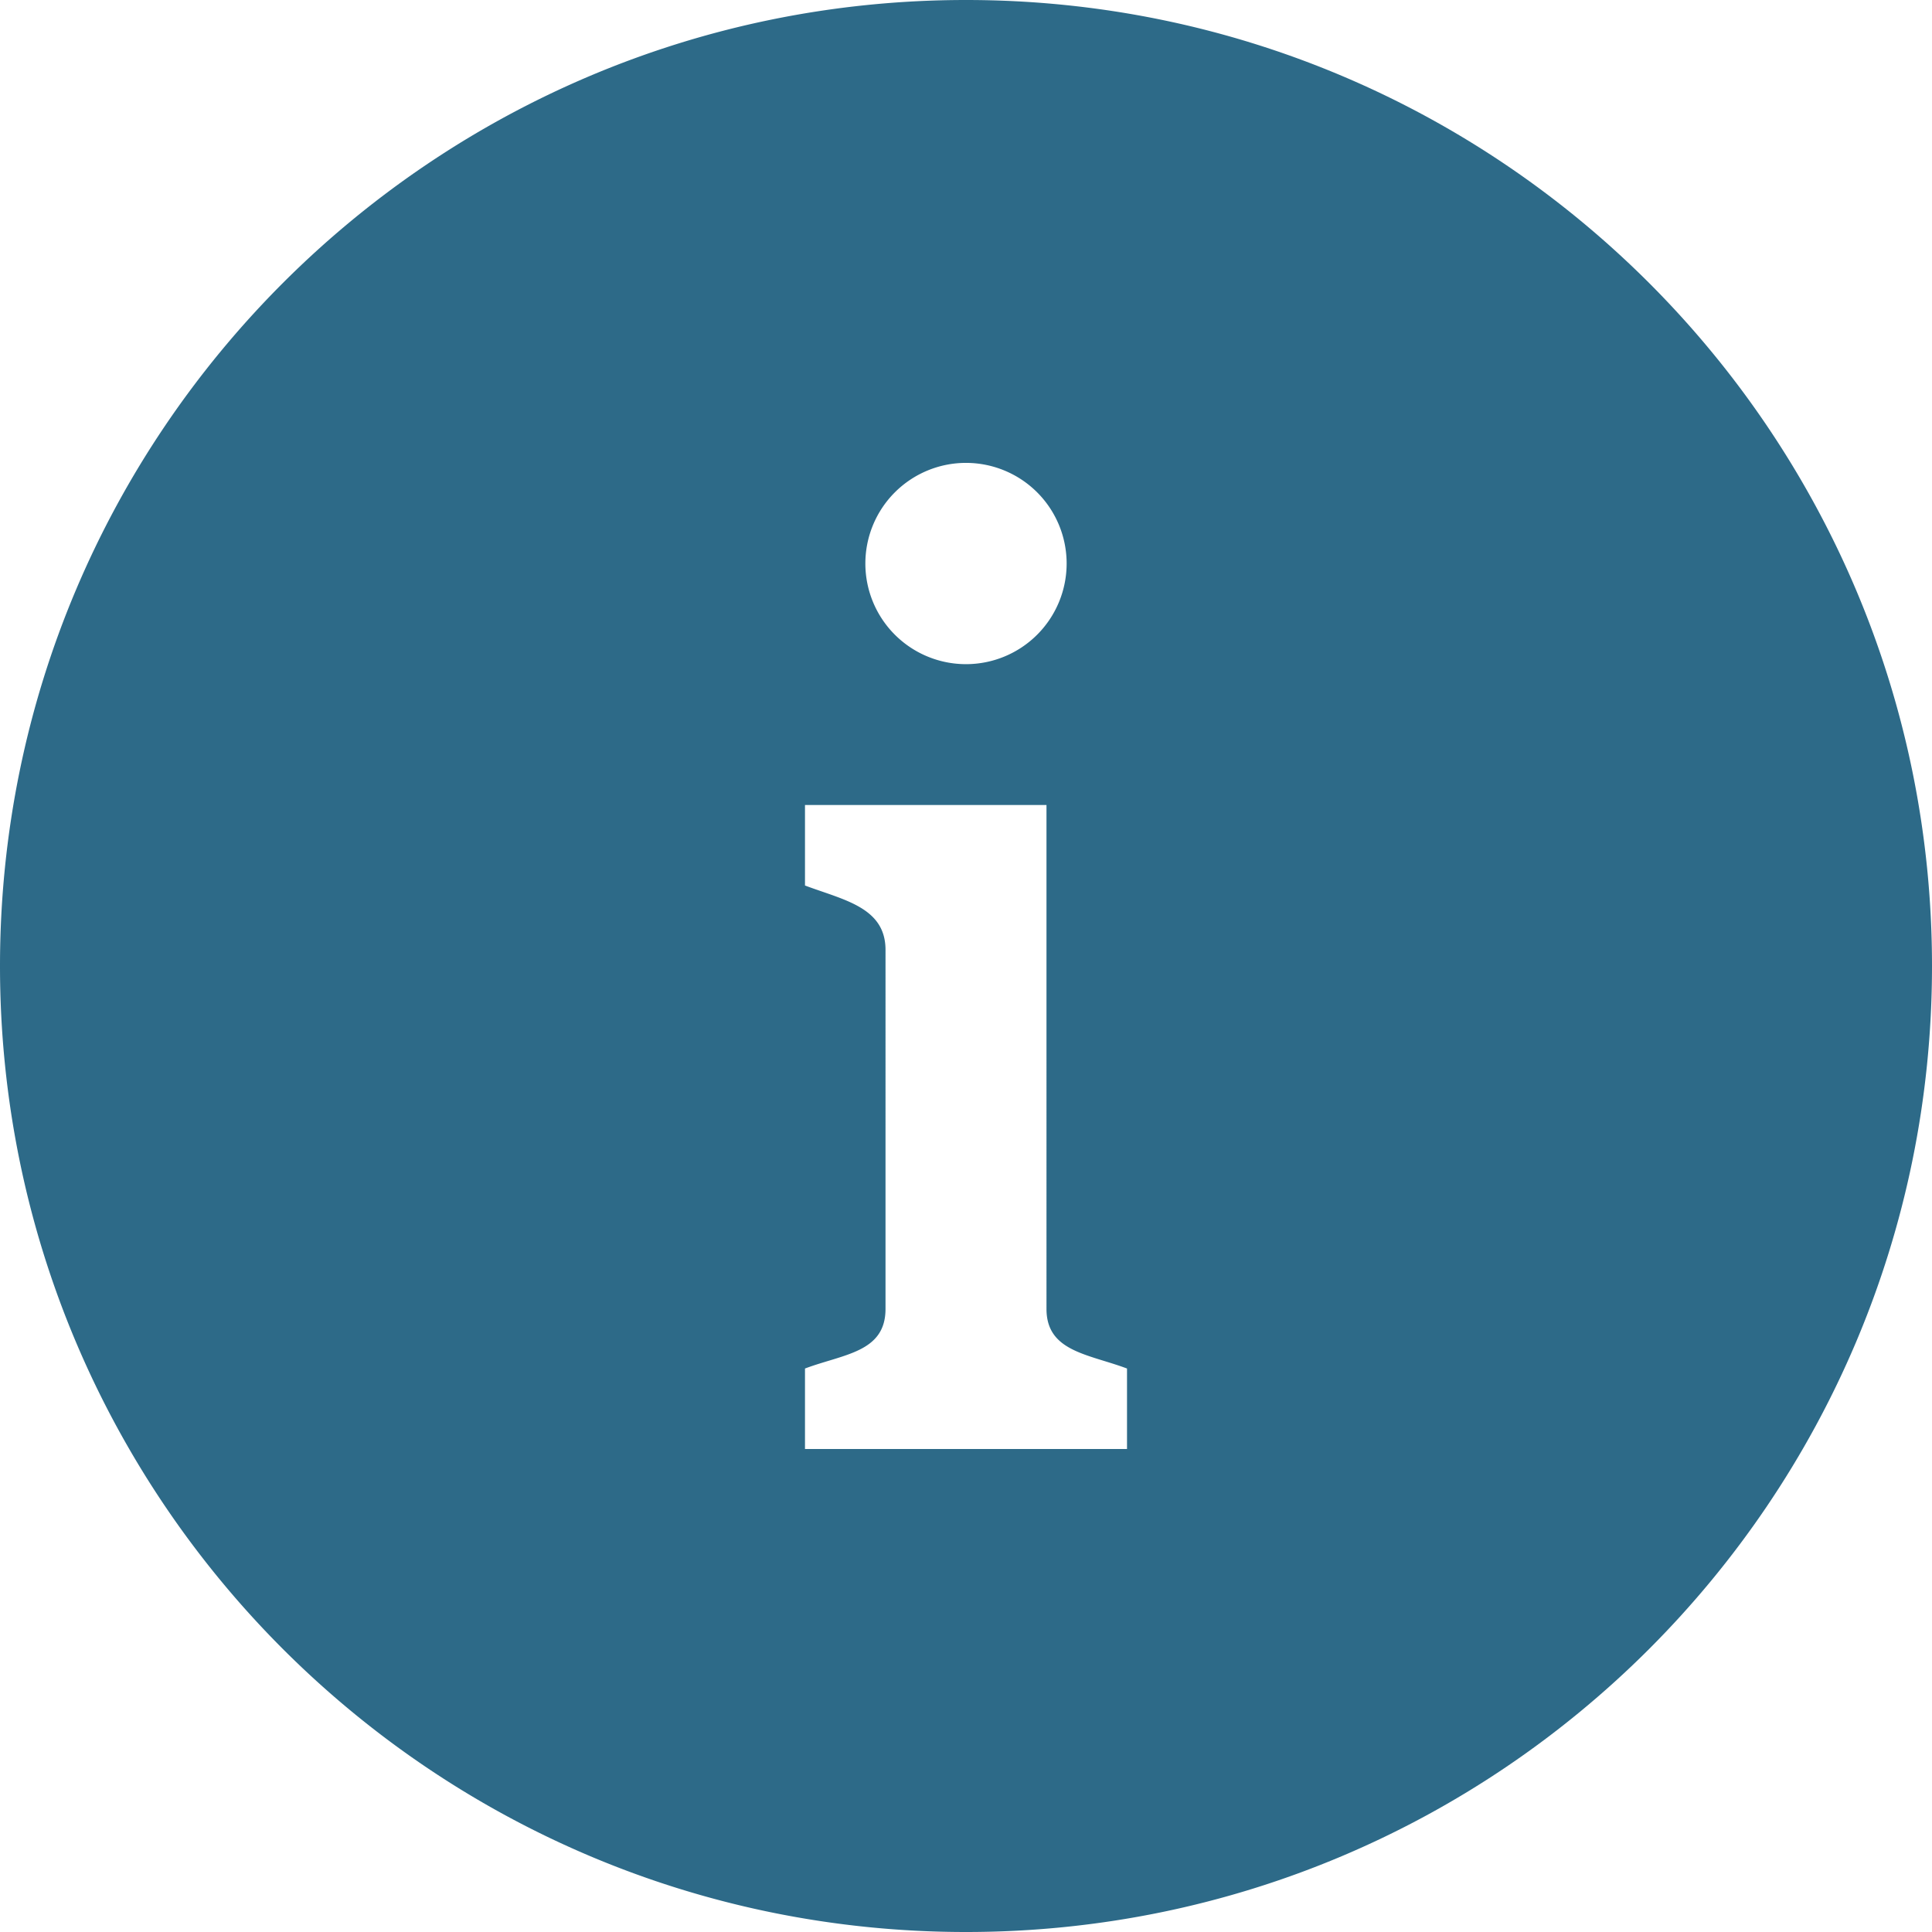<svg class="svg-icon-info" xmlns="http://www.w3.org/2000/svg" viewBox="0 0 512 512">
  <path fill="#2d6a88" d="M256,0C114.62,0,0,114.62,0,256S114.62,512,256,512,512,397.38,512,256,397.38,0,256,0Zm0,122.67a26.67,26.67,0,1,1-26.67,26.66A26.67,26.67,0,0,1,256,122.67ZM298.67,384H213.33V362.67c10.24-3.84,21.34-4.27,21.34-15.79V251.73c0-11.3-11.1-13.22-21.34-17.06V213.33h64V346.88c0,11.31,11.1,11.95,21.34,15.79Z"/>
</svg>
